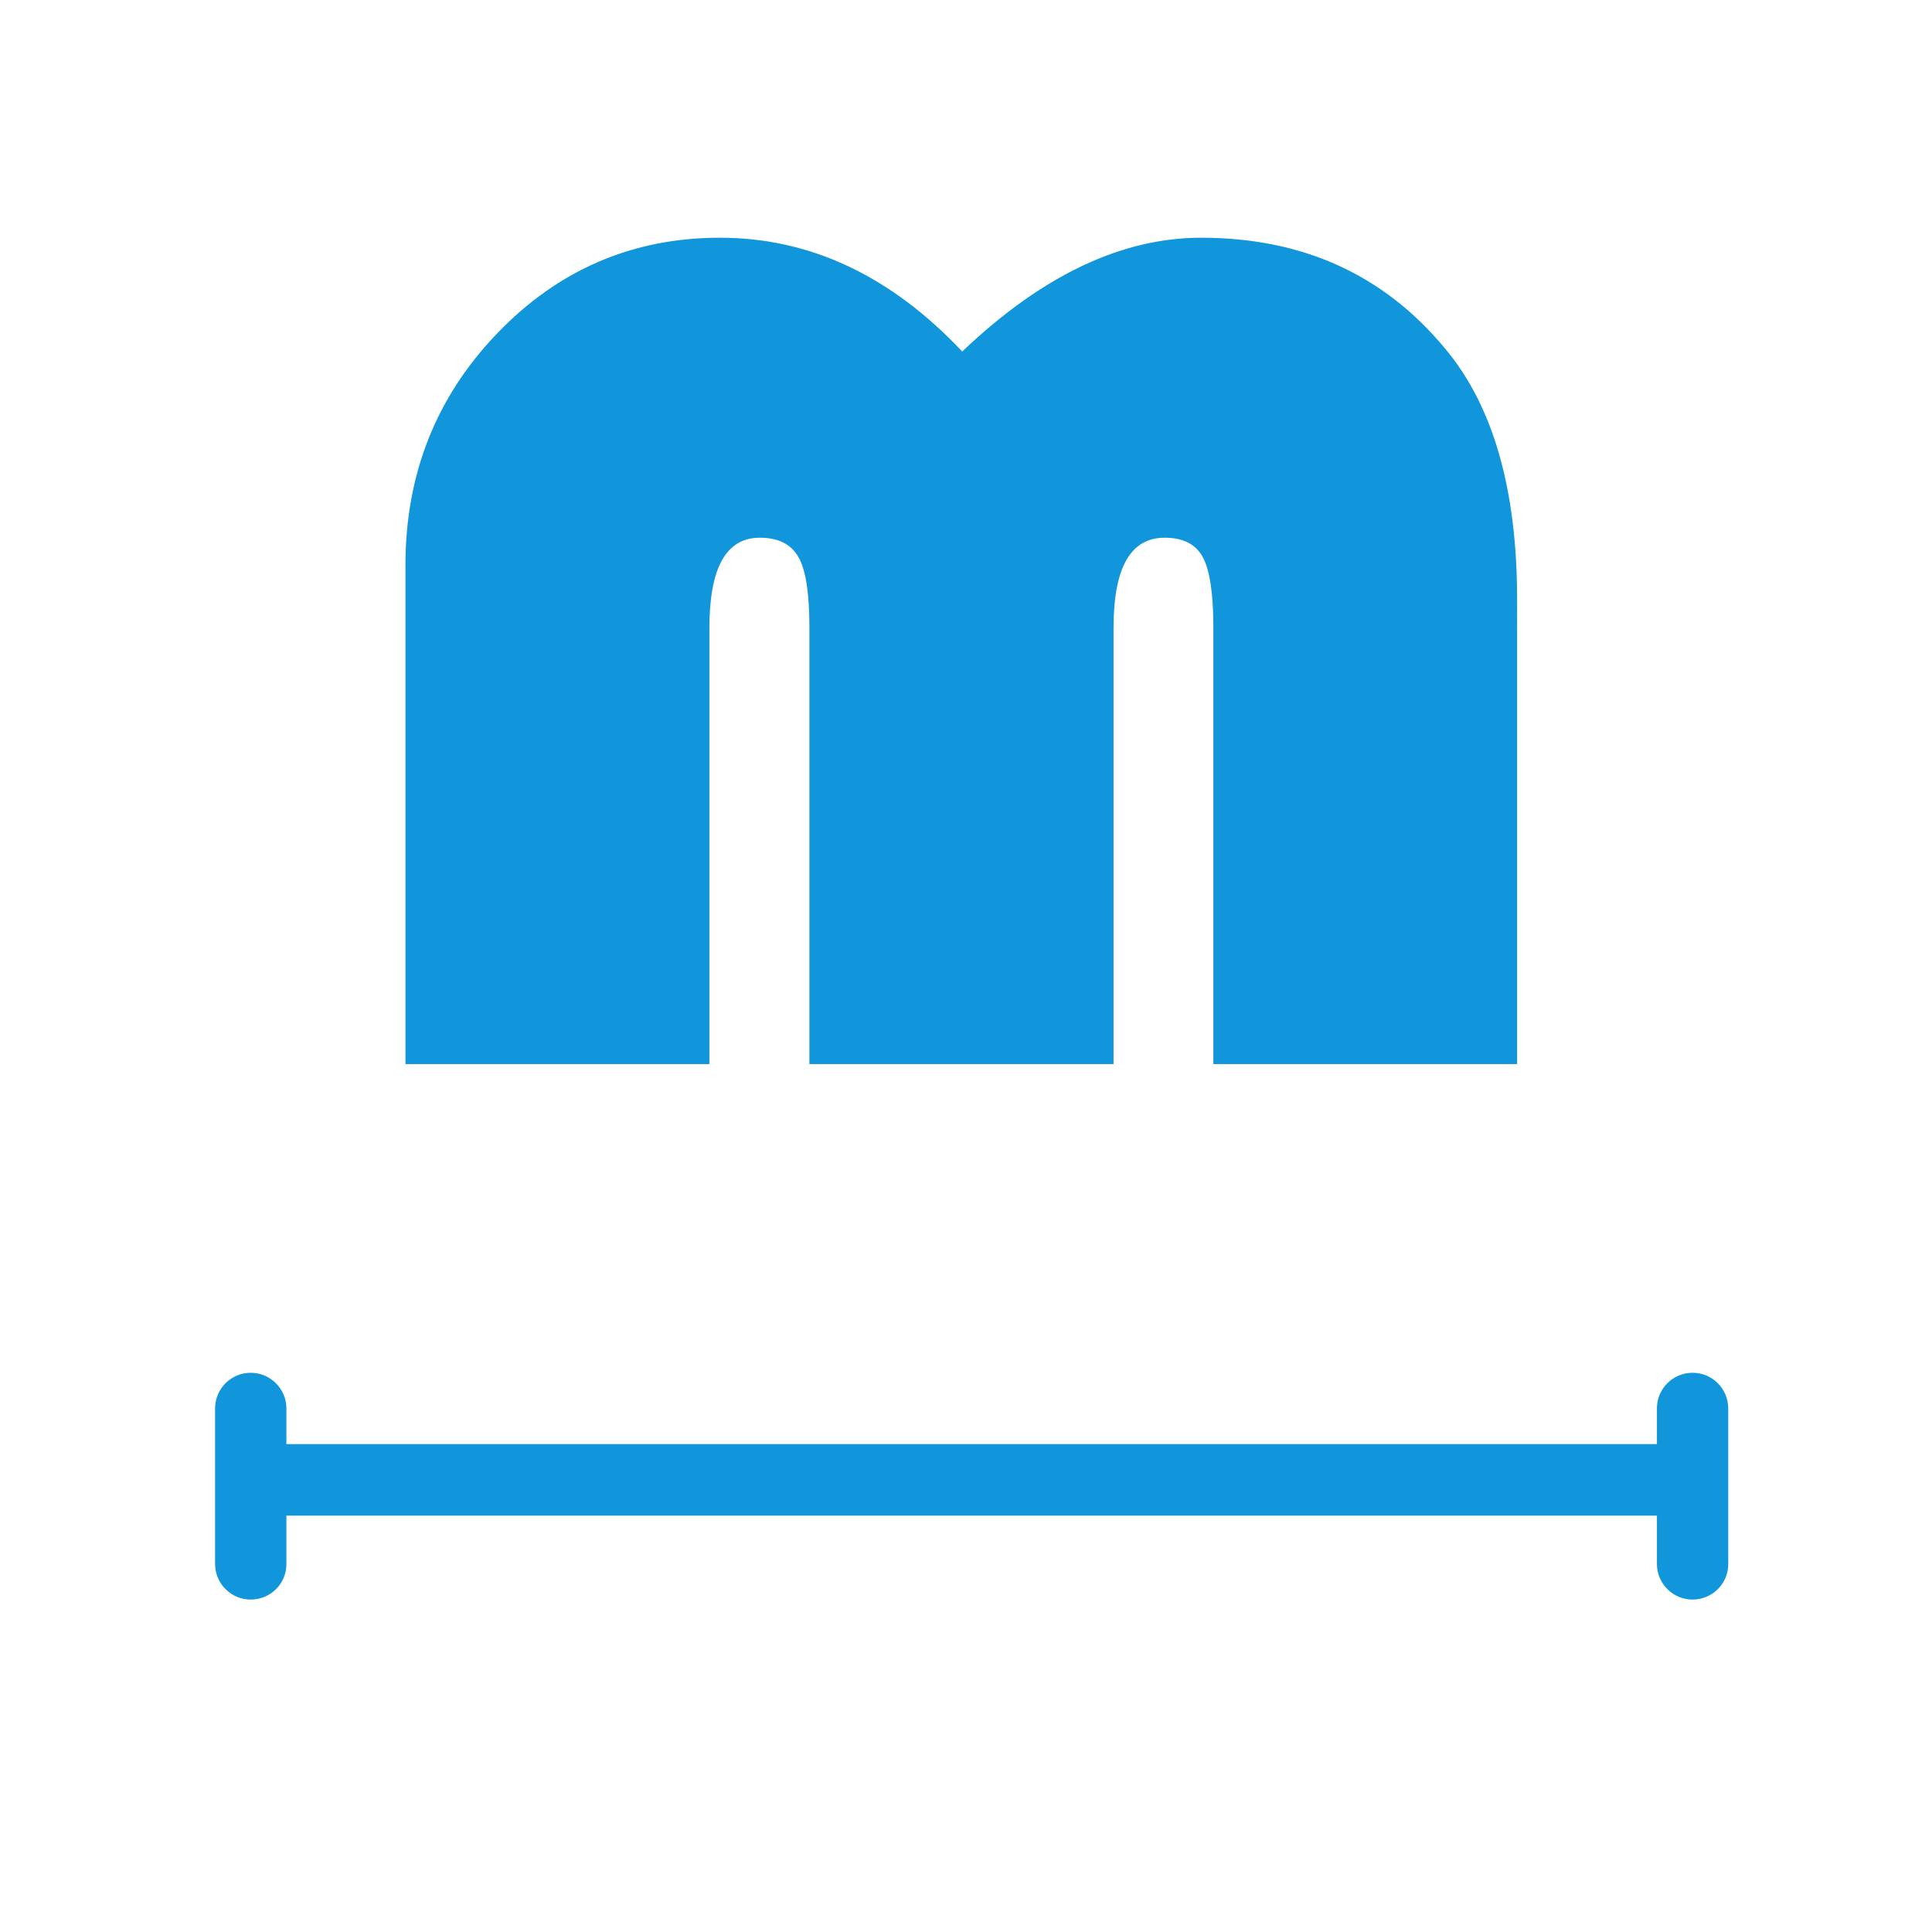 <?xml version="1.0" standalone="no"?><!DOCTYPE svg PUBLIC "-//W3C//DTD SVG 1.1//EN" "http://www.w3.org/Graphics/SVG/1.1/DTD/svg11.dtd"><svg t="1688960818615" class="icon" viewBox="0 0 1024 1024" version="1.1" xmlns="http://www.w3.org/2000/svg" p-id="10676" xmlns:xlink="http://www.w3.org/1999/xlink" width="200" height="200"><path d="M129.5 765.4h774.7v37.9H129.5z" p-id="10677" fill="#1296db"></path><path d="M132.9 847.8c-10.5 0-18.9-8.5-18.9-18.9v-82.4c0-10.5 8.5-18.9 18.9-18.9s18.9 8.5 18.9 18.9v82.4c0.1 10.4-8.4 18.9-18.9 18.9zM897.1 847.8c-10.5 0-18.9-8.5-18.9-18.9v-82.4c0-10.5 8.5-18.9 18.9-18.9 10.5 0 18.9 8.5 18.9 18.9v82.4c0.1 10.4-8.4 18.9-18.9 18.9zM804.2 564H643.1V332.3c0-17.8-1.9-30.2-5.6-37-3.7-6.9-10.5-10.3-20.2-10.3-18.1 0-27.1 15.9-27.1 47.8V564H429V332.3c0-17.8-1.9-30.2-5.8-37-3.9-6.9-10.7-10.3-20.5-10.3-17.8 0-26.7 15.9-26.7 47.8V564H214.9V299.6c0-48.2 16.2-89.2 48.7-123 32.4-33.7 71.8-50.6 118-50.6 47.7 0 90.5 20.1 128.4 60.3 42.2-40.2 84.4-60.3 126.6-60.3 53.7 0 96.8 19.5 129.2 58.6 25.6 30.4 38.3 74.8 38.3 133.1V564z" p-id="10678" fill="#1296db"></path></svg>